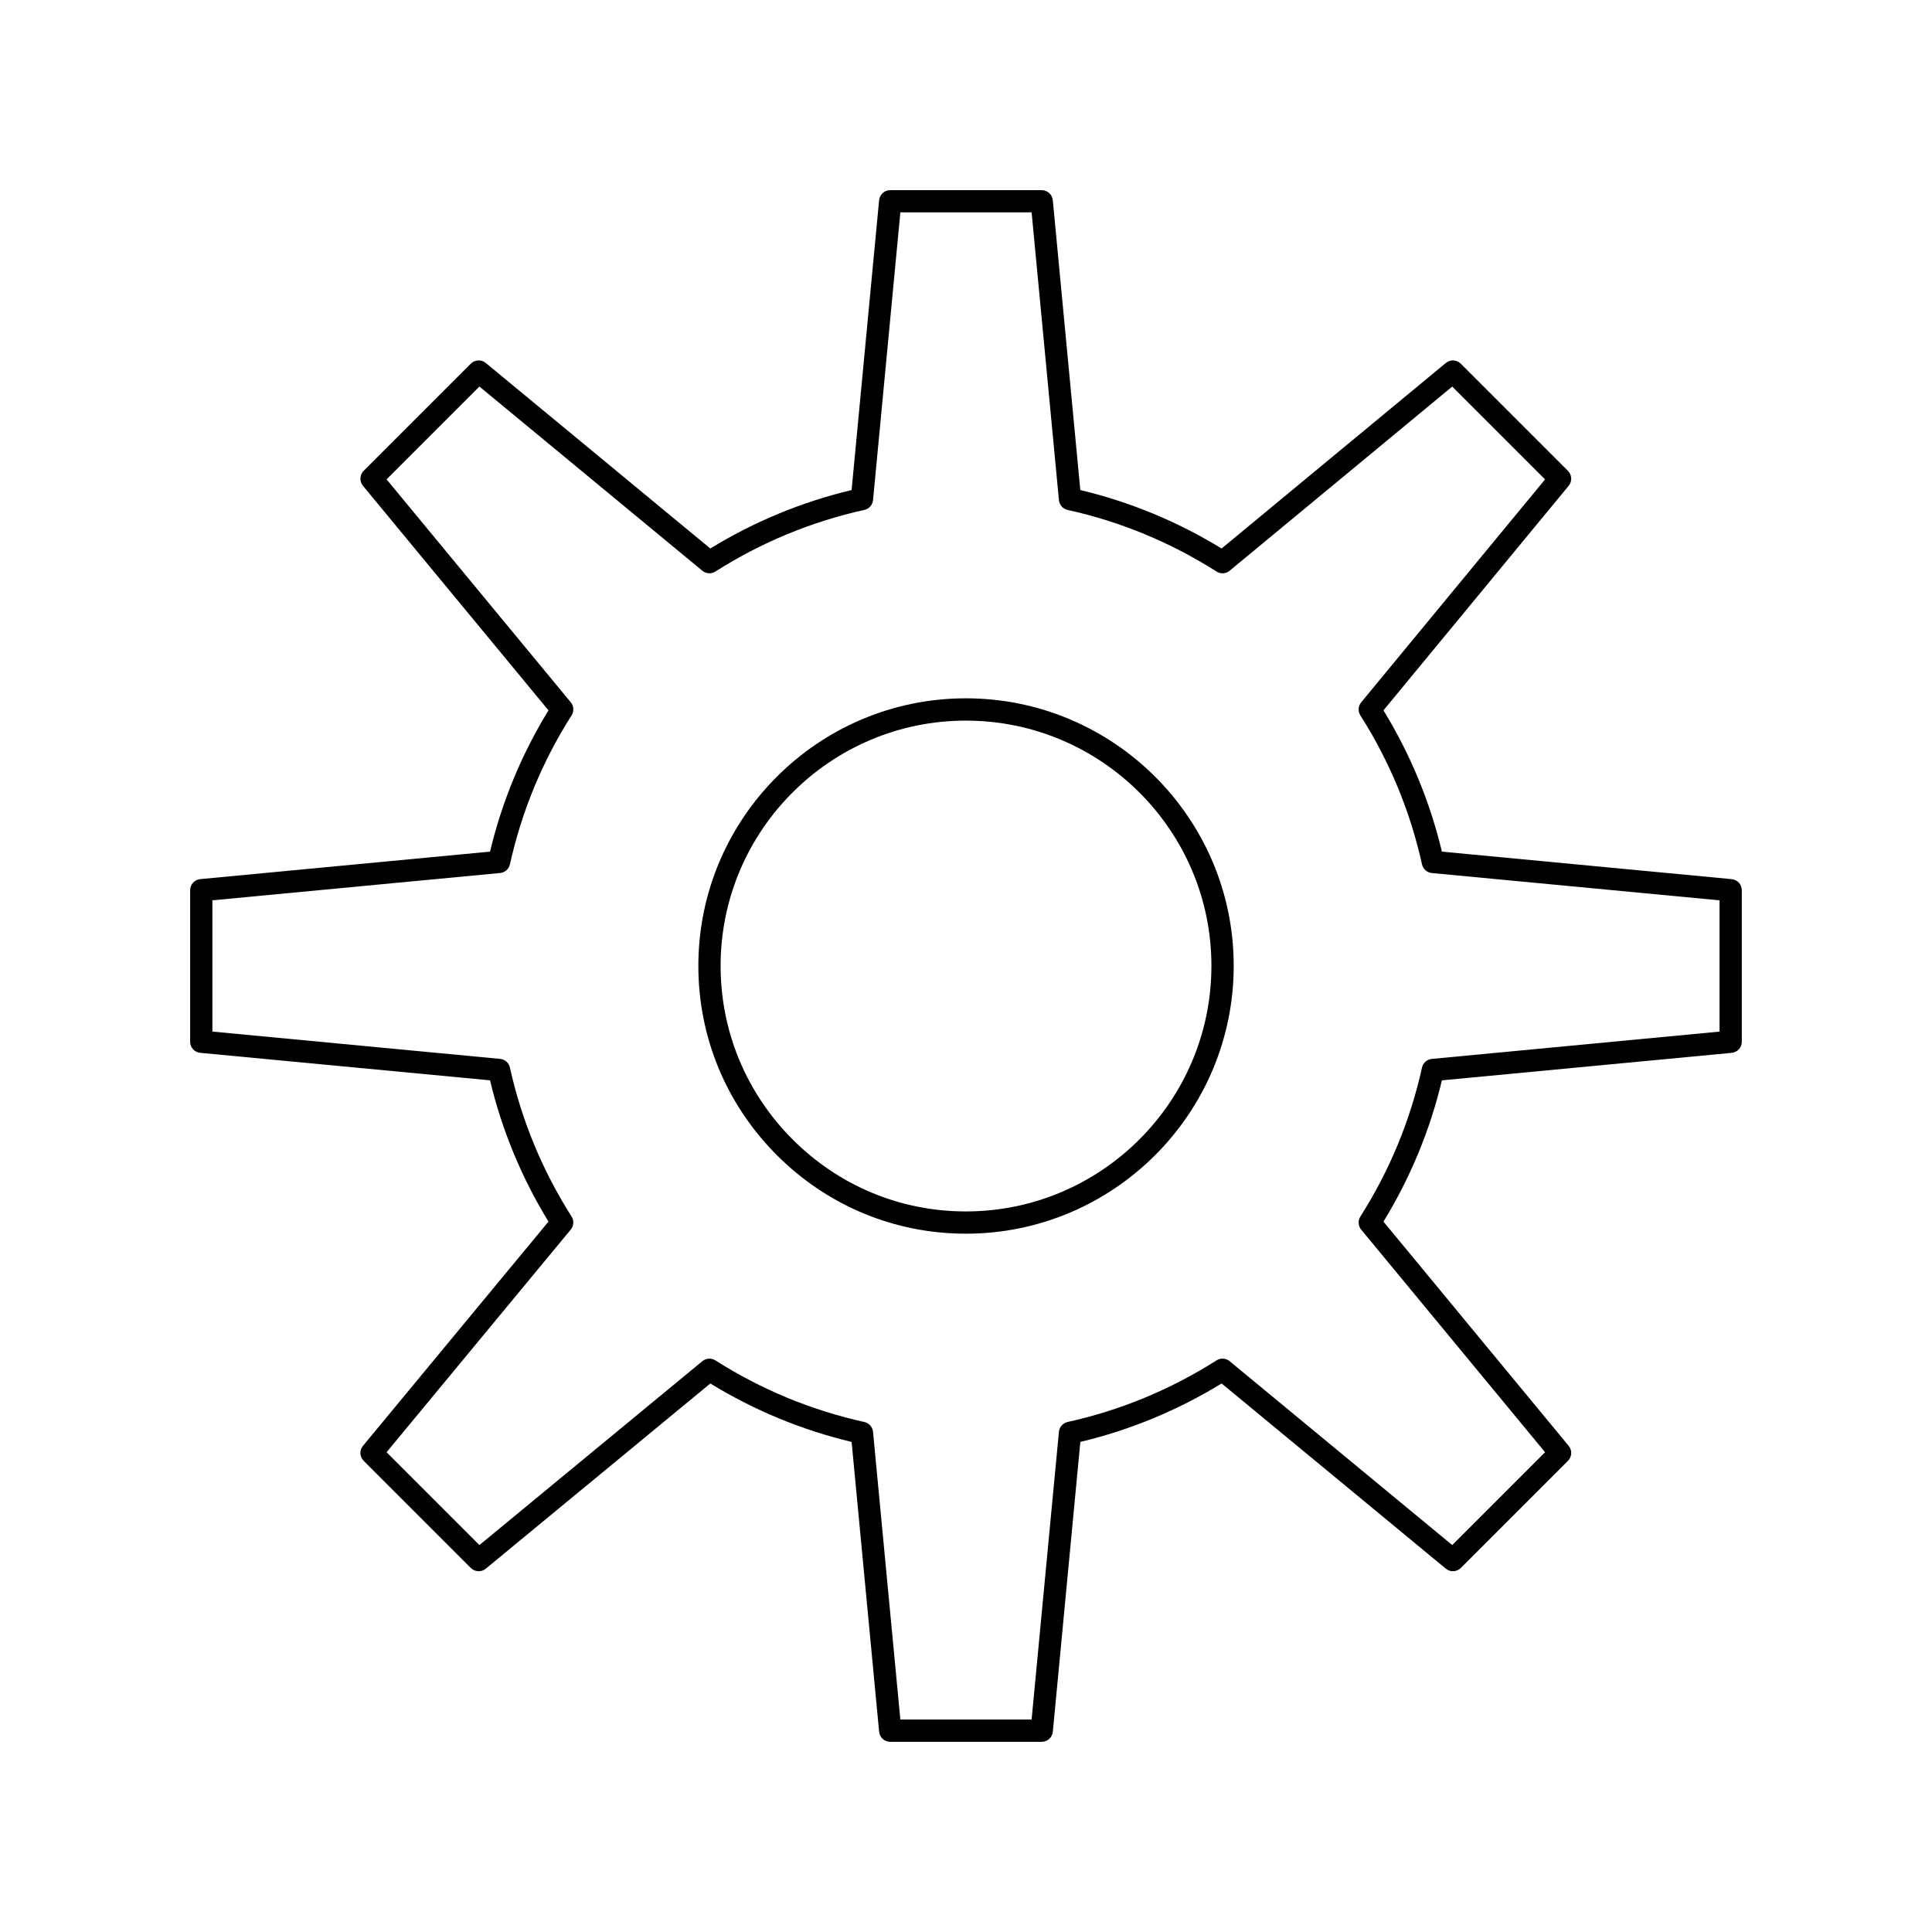 <?xml version="1.0" encoding="UTF-8"?>
<!-- Uploaded to: SVG Repo, www.svgrepo.com, Generator: SVG Repo Mixer Tools -->
<svg fill="#000000" width="800px" height="800px" version="1.1" viewBox="144 144 512 512" xmlns="http://www.w3.org/2000/svg">
 <g>
  <path d="m420.07 605.6h-40.156c-1.523 0-2.793-1.156-2.938-2.672l-7.289-76.801c-13.238-3.164-25.812-8.367-37.438-15.492l-59.512 49.082c-1.172 0.969-2.891 0.883-3.965-0.191l-28.395-28.395c-1.078-1.078-1.156-2.797-0.188-3.969l49.164-59.426c-7.125-11.625-12.328-24.199-15.492-37.438l-76.801-7.289c-1.516-0.145-2.672-1.414-2.672-2.938v-40.156c0-1.523 1.156-2.793 2.672-2.938l76.801-7.289c3.164-13.234 8.367-25.812 15.492-37.438l-49.168-59.508c-0.969-1.172-0.887-2.891 0.188-3.969l28.395-28.395c1.074-1.078 2.797-1.156 3.969-0.188l59.508 49.168c11.625-7.125 24.199-12.328 37.438-15.492l7.289-76.801c0.145-1.516 1.418-2.672 2.938-2.672h40.156c1.523 0 2.797 1.156 2.938 2.672l7.289 76.801c13.238 3.164 25.812 8.367 37.438 15.492l59.426-49.164c1.172-0.973 2.894-0.887 3.969 0.188l28.395 28.395c1.074 1.074 1.156 2.793 0.191 3.965l-49.082 59.512c7.125 11.625 12.328 24.199 15.492 37.438l76.801 7.289c1.516 0.145 2.672 1.418 2.672 2.938v40.156c0 1.523-1.156 2.797-2.672 2.938l-76.801 7.289c-3.164 13.238-8.367 25.812-15.492 37.438l49.082 59.426c0.969 1.172 0.887 2.891-0.188 3.965l-28.395 28.395c-1.074 1.074-2.793 1.16-3.965 0.188l-59.426-49.082c-11.625 7.125-24.203 12.328-37.438 15.492l-7.289 76.801c-0.145 1.52-1.418 2.676-2.941 2.676zm-37.469-5.902h34.785l7.238-76.246c0.121-1.273 1.051-2.328 2.301-2.606 14.035-3.109 27.312-8.605 39.473-16.332 1.078-0.688 2.477-0.598 3.465 0.215l58.992 48.727 24.602-24.602-48.727-58.992c-0.812-0.984-0.898-2.383-0.215-3.465 7.727-12.156 13.223-25.434 16.332-39.473 0.277-1.25 1.328-2.18 2.606-2.301l76.246-7.238v-34.785l-76.246-7.238c-1.273-0.121-2.328-1.051-2.606-2.301-3.109-14.035-8.605-27.316-16.332-39.473-0.688-1.078-0.598-2.477 0.215-3.461l48.73-59.082-24.602-24.602-58.992 48.809c-0.988 0.816-2.387 0.902-3.465 0.215-12.156-7.731-25.438-13.227-39.473-16.336-1.25-0.277-2.18-1.328-2.301-2.606l-7.238-76.246h-34.785l-7.238 76.246c-0.121 1.273-1.051 2.328-2.301 2.602-14.035 3.113-27.316 8.605-39.473 16.336-1.078 0.688-2.477 0.598-3.465-0.215l-59.078-48.812-24.602 24.602 48.812 59.078c0.816 0.984 0.902 2.383 0.215 3.465-7.731 12.156-13.227 25.438-16.336 39.473-0.277 1.25-1.328 2.18-2.606 2.301l-76.246 7.238v34.785l76.246 7.238c1.273 0.121 2.328 1.051 2.602 2.301 3.109 14.035 8.605 27.312 16.336 39.473 0.688 1.082 0.598 2.481-0.215 3.465l-48.809 59.004 24.602 24.602 59.078-48.73c0.984-0.812 2.383-0.898 3.461-0.215 12.156 7.727 25.438 13.223 39.473 16.332 1.25 0.277 2.18 1.328 2.301 2.606z"/>
  <path d="m399.96 470.94c-18.898 0-36.695-7.398-50.105-20.836-13.406-13.43-20.789-31.238-20.785-50.148 0-39.09 31.805-70.895 70.895-70.895 39.141 0 70.98 31.805 70.98 70.895-0.004 39.141-31.848 70.984-70.984 70.984zm0-135.97c-35.836 0-64.992 29.152-64.992 64.992 0 17.332 6.769 33.66 19.062 45.977 12.297 12.32 28.605 19.102 45.93 19.102 35.883 0 65.078-29.195 65.078-65.078 0-35.836-29.195-64.992-65.078-64.992z"/>
 </g>
</svg>